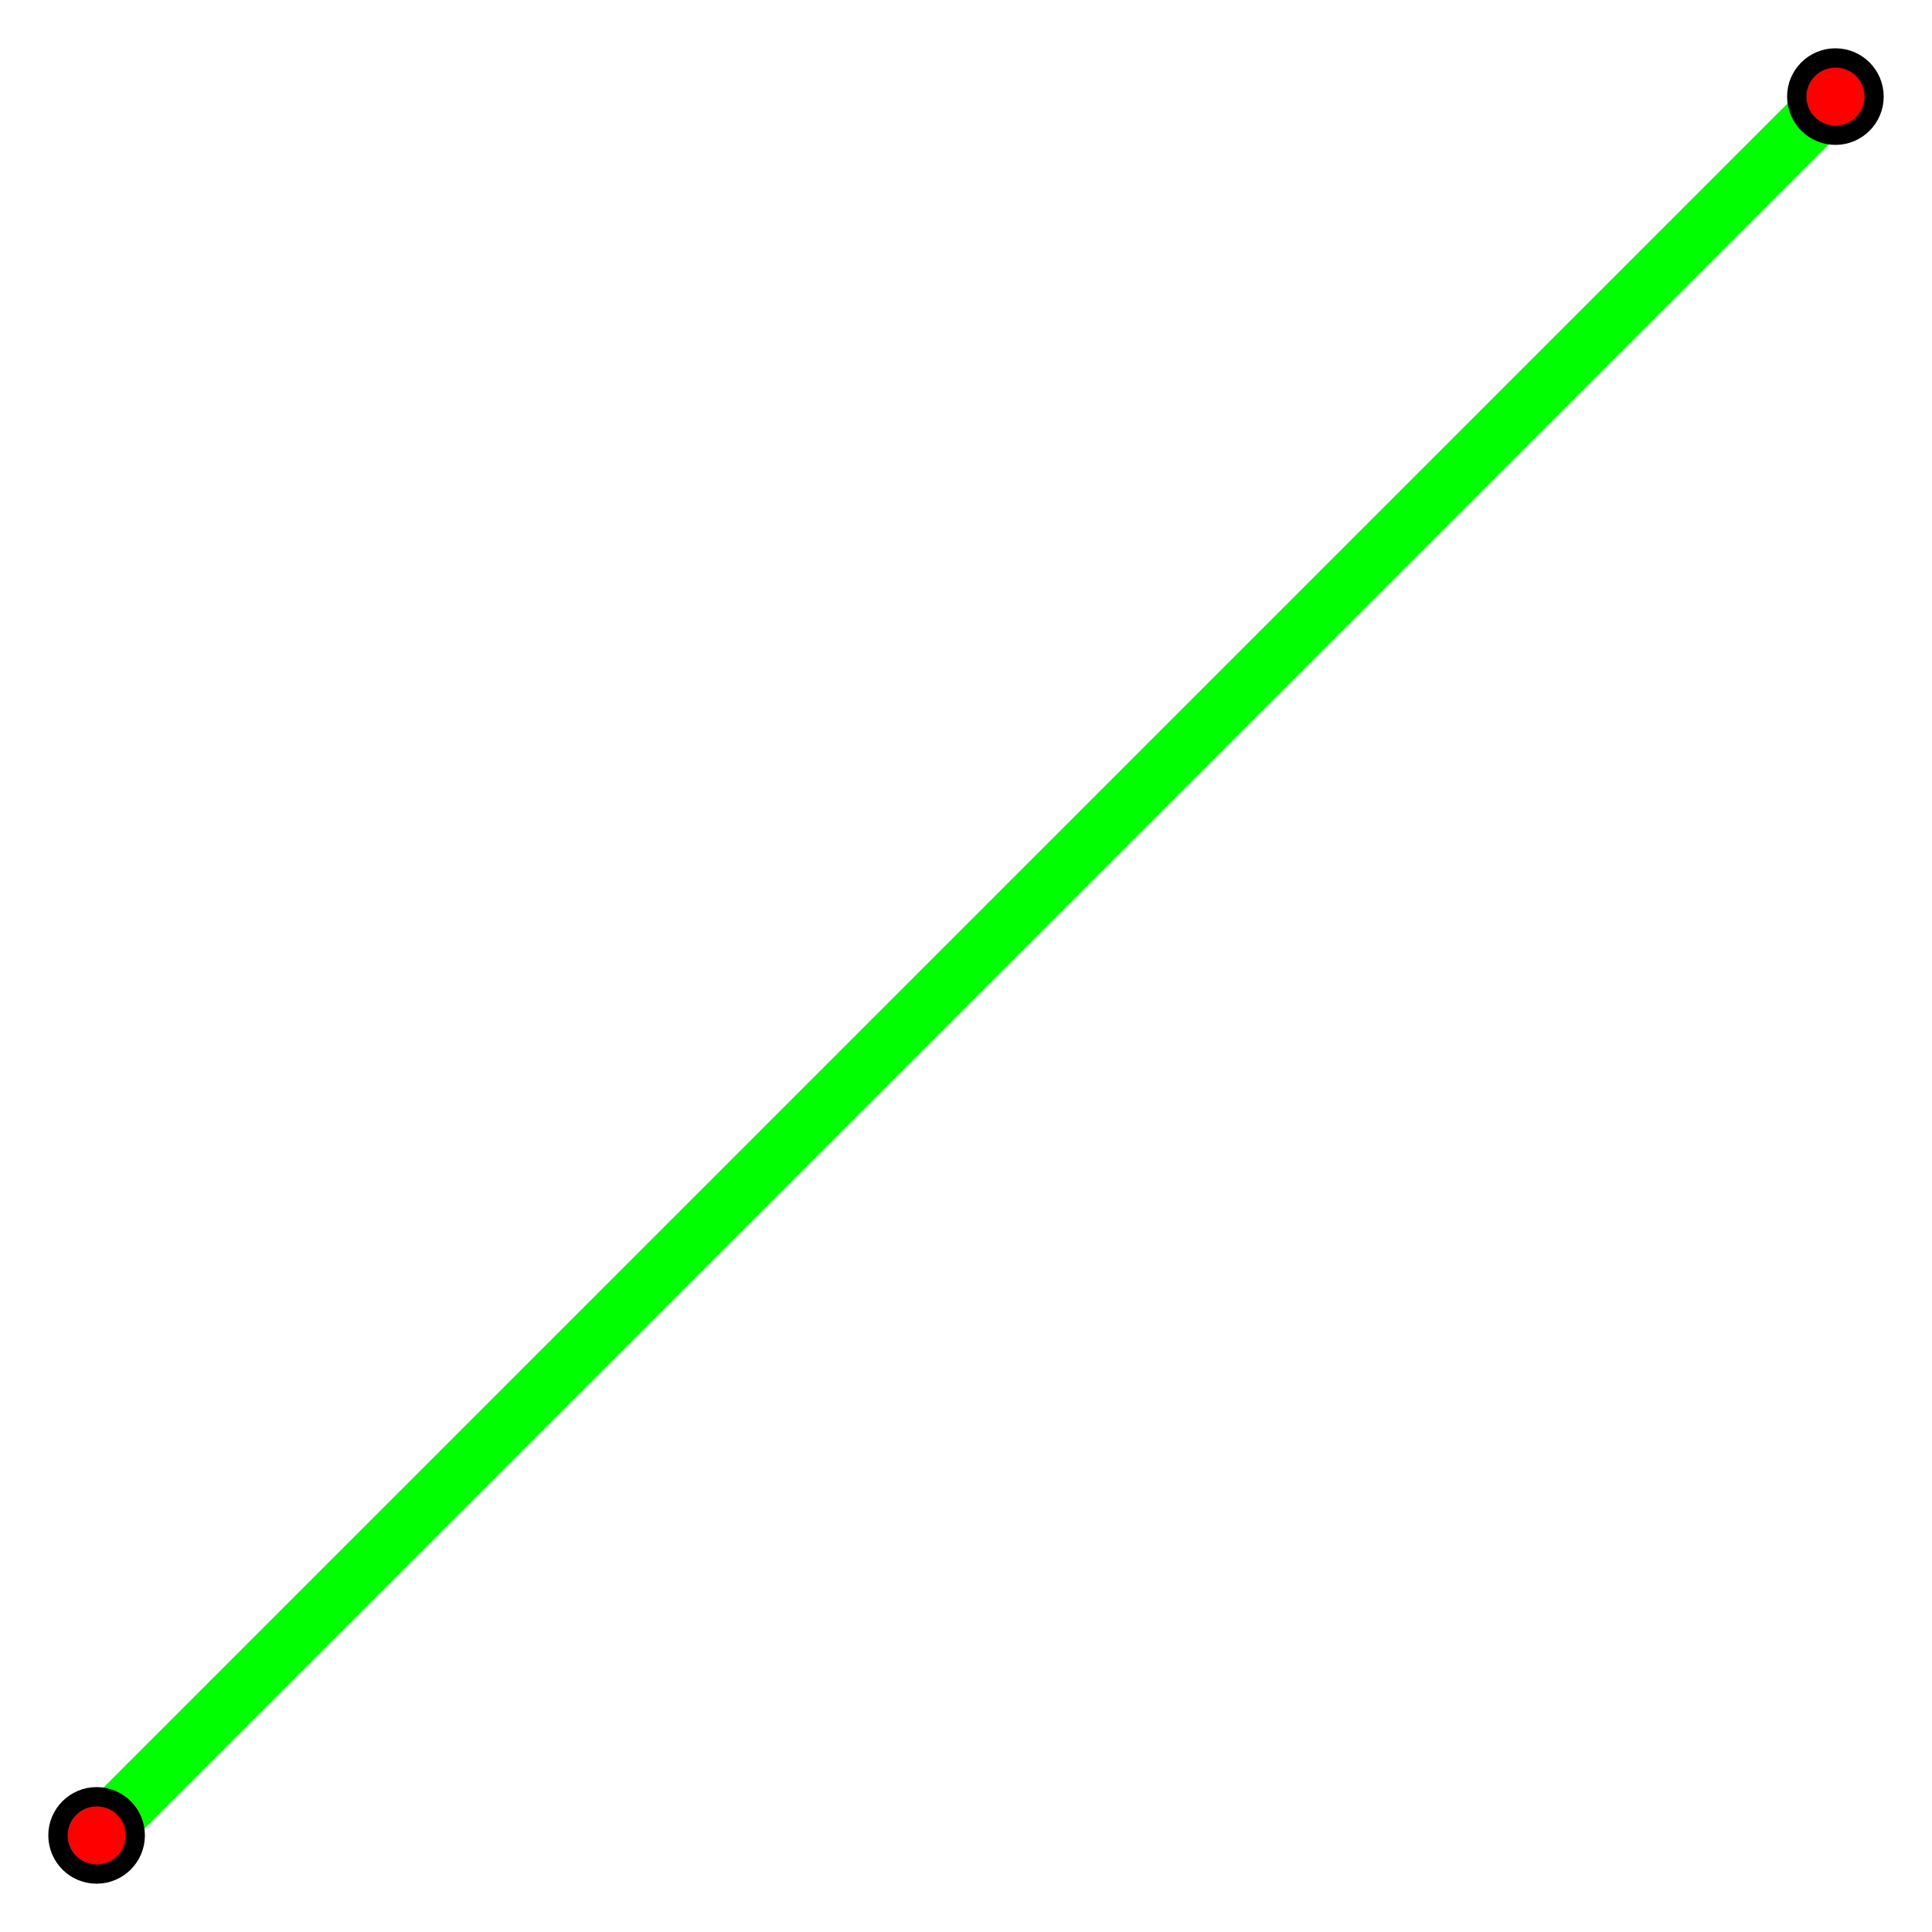 <svg xmlns="http://www.w3.org/2000/svg" width="100" height="100" viewBox="0 0 100 100" fill="none" stroke="black">
  <line x1="5" y1="95" x2="95" y2="5" stroke="lime" stroke-width="3"/>
  <circle cx="5" cy="95" r="2" fill="red"/>
  <circle cx="95" cy="5" r="2" fill="red"/>
  Sorry! Your browser does not support inline SVG.
</svg>